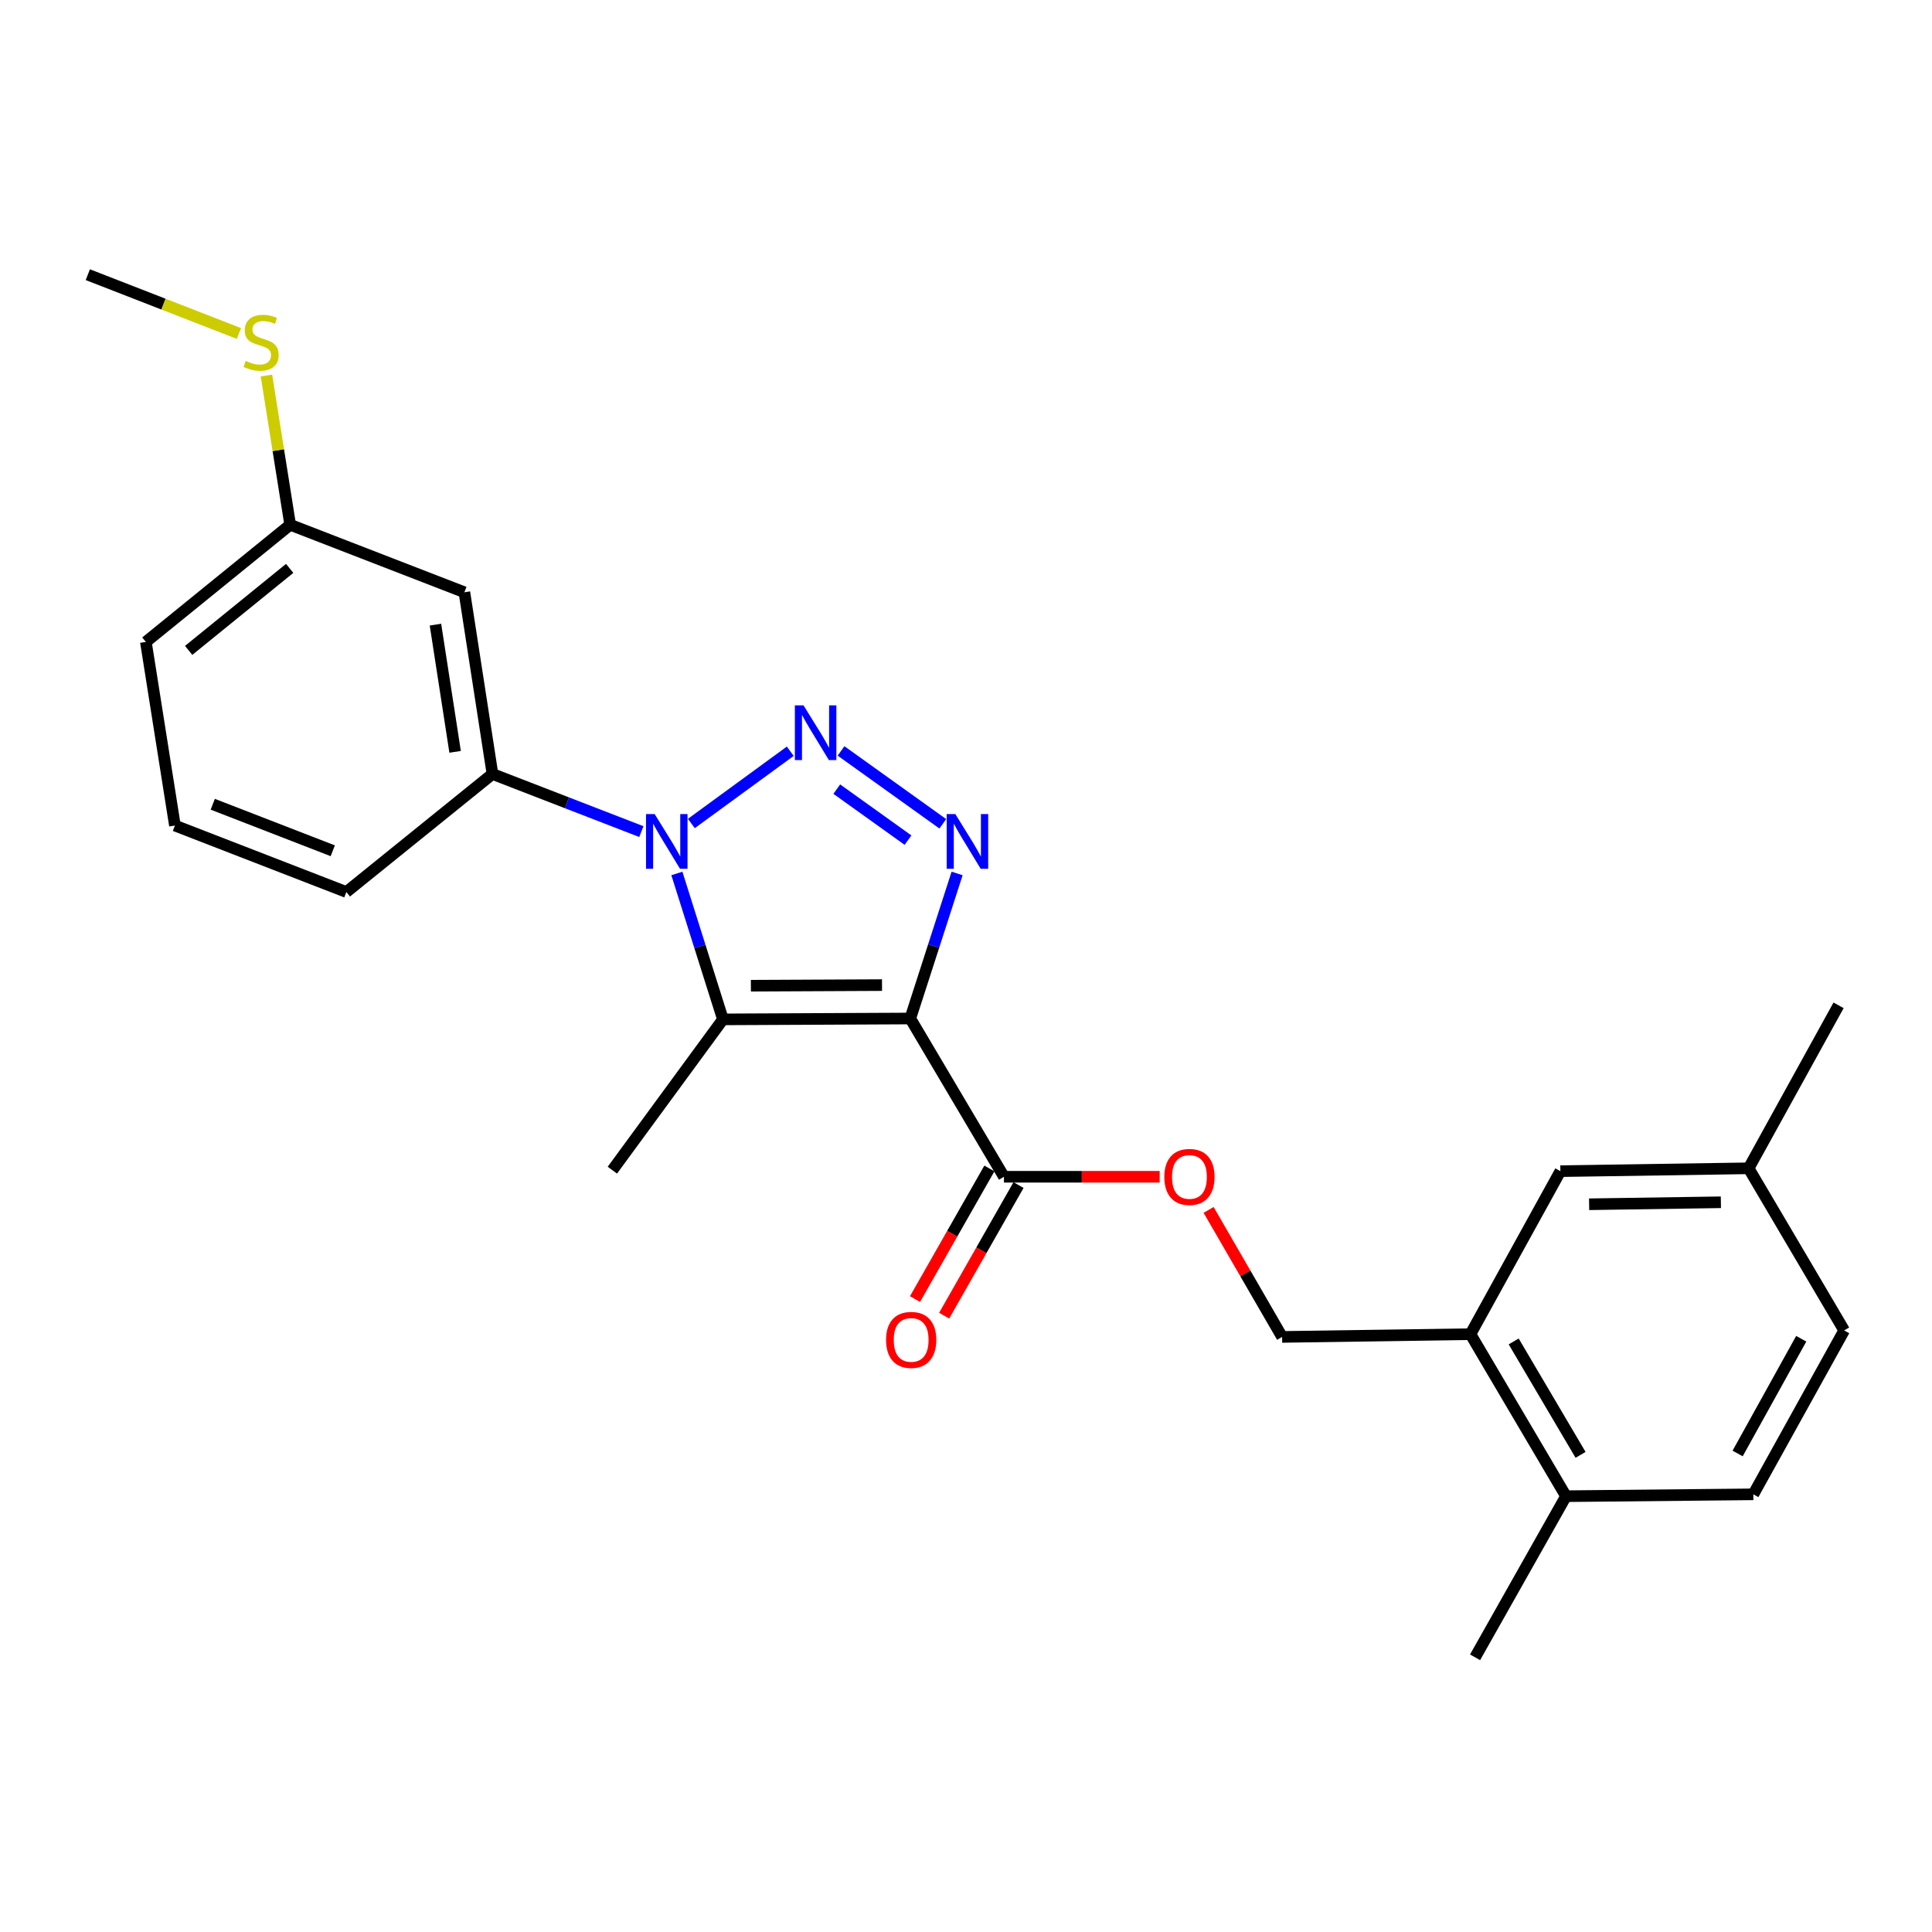 <?xml version='1.0' encoding='iso-8859-1'?>
<svg version='1.1' baseProfile='full'
              xmlns='http://www.w3.org/2000/svg'
                      xmlns:rdkit='http://www.rdkit.org/xml'
                      xmlns:xlink='http://www.w3.org/1999/xlink'
                  xml:space='preserve'
width='1000px' height='1000px' viewBox='0 0 1000 1000'>
<!-- END OF HEADER -->
<rect style='opacity:1.0;fill:#FFFFFF;stroke:none' width='1000' height='1000' x='0' y='0'> </rect>
<path class='bond-2' d='M 471.155,527.176 L 483.274,489.637' style='fill:none;fill-rule:evenodd;stroke:#000000;stroke-width:6px;stroke-linecap:butt;stroke-linejoin:miter;stroke-opacity:1' />
<path class='bond-2' d='M 483.274,489.637 L 495.394,452.098' style='fill:none;fill-rule:evenodd;stroke:#0000FF;stroke-width:6px;stroke-linecap:butt;stroke-linejoin:miter;stroke-opacity:1' />
<path class='bond-3' d='M 471.155,527.176 L 374.195,527.63' style='fill:none;fill-rule:evenodd;stroke:#000000;stroke-width:6px;stroke-linecap:butt;stroke-linejoin:miter;stroke-opacity:1' />
<path class='bond-3' d='M 456.53,509.886 L 388.658,510.203' style='fill:none;fill-rule:evenodd;stroke:#000000;stroke-width:6px;stroke-linecap:butt;stroke-linejoin:miter;stroke-opacity:1' />
<path class='bond-4' d='M 471.155,527.176 L 519.645,609.092' style='fill:none;fill-rule:evenodd;stroke:#000000;stroke-width:6px;stroke-linecap:butt;stroke-linejoin:miter;stroke-opacity:1' />
<path class='bond-0' d='M 435.32,388.68 L 487.991,426.399' style='fill:none;fill-rule:evenodd;stroke:#0000FF;stroke-width:6px;stroke-linecap:butt;stroke-linejoin:miter;stroke-opacity:1' />
<path class='bond-0' d='M 433.114,408.451 L 469.983,434.854' style='fill:none;fill-rule:evenodd;stroke:#0000FF;stroke-width:6px;stroke-linecap:butt;stroke-linejoin:miter;stroke-opacity:1' />
<path class='bond-25' d='M 409.039,388.845 L 357.838,426.241' style='fill:none;fill-rule:evenodd;stroke:#0000FF;stroke-width:6px;stroke-linecap:butt;stroke-linejoin:miter;stroke-opacity:1' />
<path class='bond-1' d='M 350.352,452.105 L 362.274,489.867' style='fill:none;fill-rule:evenodd;stroke:#0000FF;stroke-width:6px;stroke-linecap:butt;stroke-linejoin:miter;stroke-opacity:1' />
<path class='bond-1' d='M 362.274,489.867 L 374.195,527.63' style='fill:none;fill-rule:evenodd;stroke:#000000;stroke-width:6px;stroke-linecap:butt;stroke-linejoin:miter;stroke-opacity:1' />
<path class='bond-5' d='M 331.961,430.437 L 293.431,415.524' style='fill:none;fill-rule:evenodd;stroke:#0000FF;stroke-width:6px;stroke-linecap:butt;stroke-linejoin:miter;stroke-opacity:1' />
<path class='bond-5' d='M 293.431,415.524 L 254.901,400.61' style='fill:none;fill-rule:evenodd;stroke:#000000;stroke-width:6px;stroke-linecap:butt;stroke-linejoin:miter;stroke-opacity:1' />
<path class='bond-15' d='M 374.195,527.63 L 316.959,605.678' style='fill:none;fill-rule:evenodd;stroke:#000000;stroke-width:6px;stroke-linecap:butt;stroke-linejoin:miter;stroke-opacity:1' />
<path class='bond-8' d='M 519.645,609.092 L 559.947,609.092' style='fill:none;fill-rule:evenodd;stroke:#000000;stroke-width:6px;stroke-linecap:butt;stroke-linejoin:miter;stroke-opacity:1' />
<path class='bond-8' d='M 559.947,609.092 L 600.249,609.092' style='fill:none;fill-rule:evenodd;stroke:#FF0000;stroke-width:6px;stroke-linecap:butt;stroke-linejoin:miter;stroke-opacity:1' />
<path class='bond-10' d='M 512.102,604.797 L 492.856,638.602' style='fill:none;fill-rule:evenodd;stroke:#000000;stroke-width:6px;stroke-linecap:butt;stroke-linejoin:miter;stroke-opacity:1' />
<path class='bond-10' d='M 492.856,638.602 L 473.61,672.406' style='fill:none;fill-rule:evenodd;stroke:#FF0000;stroke-width:6px;stroke-linecap:butt;stroke-linejoin:miter;stroke-opacity:1' />
<path class='bond-10' d='M 527.187,613.386 L 507.941,647.19' style='fill:none;fill-rule:evenodd;stroke:#000000;stroke-width:6px;stroke-linecap:butt;stroke-linejoin:miter;stroke-opacity:1' />
<path class='bond-10' d='M 507.941,647.19 L 488.695,680.994' style='fill:none;fill-rule:evenodd;stroke:#FF0000;stroke-width:6px;stroke-linecap:butt;stroke-linejoin:miter;stroke-opacity:1' />
<path class='bond-6' d='M 254.901,400.61 L 240.367,306.553' style='fill:none;fill-rule:evenodd;stroke:#000000;stroke-width:6px;stroke-linecap:butt;stroke-linejoin:miter;stroke-opacity:1' />
<path class='bond-6' d='M 235.565,389.152 L 225.392,323.313' style='fill:none;fill-rule:evenodd;stroke:#000000;stroke-width:6px;stroke-linecap:butt;stroke-linejoin:miter;stroke-opacity:1' />
<path class='bond-19' d='M 254.901,400.61 L 179.273,461.704' style='fill:none;fill-rule:evenodd;stroke:#000000;stroke-width:6px;stroke-linecap:butt;stroke-linejoin:miter;stroke-opacity:1' />
<path class='bond-14' d='M 240.367,306.553 L 150.197,271.623' style='fill:none;fill-rule:evenodd;stroke:#000000;stroke-width:6px;stroke-linecap:butt;stroke-linejoin:miter;stroke-opacity:1' />
<path class='bond-7' d='M 761.108,690.563 L 663.618,691.991' style='fill:none;fill-rule:evenodd;stroke:#000000;stroke-width:6px;stroke-linecap:butt;stroke-linejoin:miter;stroke-opacity:1' />
<path class='bond-11' d='M 761.108,690.563 L 810.562,774.427' style='fill:none;fill-rule:evenodd;stroke:#000000;stroke-width:6px;stroke-linecap:butt;stroke-linejoin:miter;stroke-opacity:1' />
<path class='bond-11' d='M 783.479,694.325 L 818.097,753.029' style='fill:none;fill-rule:evenodd;stroke:#000000;stroke-width:6px;stroke-linecap:butt;stroke-linejoin:miter;stroke-opacity:1' />
<path class='bond-12' d='M 761.108,690.563 L 807.65,606.189' style='fill:none;fill-rule:evenodd;stroke:#000000;stroke-width:6px;stroke-linecap:butt;stroke-linejoin:miter;stroke-opacity:1' />
<path class='bond-9' d='M 625.576,626.246 L 644.597,659.118' style='fill:none;fill-rule:evenodd;stroke:#FF0000;stroke-width:6px;stroke-linecap:butt;stroke-linejoin:miter;stroke-opacity:1' />
<path class='bond-9' d='M 644.597,659.118 L 663.618,691.991' style='fill:none;fill-rule:evenodd;stroke:#000000;stroke-width:6px;stroke-linecap:butt;stroke-linejoin:miter;stroke-opacity:1' />
<path class='bond-13' d='M 810.562,774.427 L 907.522,773.462' style='fill:none;fill-rule:evenodd;stroke:#000000;stroke-width:6px;stroke-linecap:butt;stroke-linejoin:miter;stroke-opacity:1' />
<path class='bond-21' d='M 810.562,774.427 L 763.49,857.827' style='fill:none;fill-rule:evenodd;stroke:#000000;stroke-width:6px;stroke-linecap:butt;stroke-linejoin:miter;stroke-opacity:1' />
<path class='bond-16' d='M 807.65,606.189 L 905.082,604.713' style='fill:none;fill-rule:evenodd;stroke:#000000;stroke-width:6px;stroke-linecap:butt;stroke-linejoin:miter;stroke-opacity:1' />
<path class='bond-16' d='M 822.527,623.325 L 890.73,622.292' style='fill:none;fill-rule:evenodd;stroke:#000000;stroke-width:6px;stroke-linecap:butt;stroke-linejoin:miter;stroke-opacity:1' />
<path class='bond-27' d='M 907.522,773.462 L 954.545,688.625' style='fill:none;fill-rule:evenodd;stroke:#000000;stroke-width:6px;stroke-linecap:butt;stroke-linejoin:miter;stroke-opacity:1' />
<path class='bond-27' d='M 899.393,752.321 L 932.309,692.935' style='fill:none;fill-rule:evenodd;stroke:#000000;stroke-width:6px;stroke-linecap:butt;stroke-linejoin:miter;stroke-opacity:1' />
<path class='bond-17' d='M 150.197,271.623 L 144.053,232.995' style='fill:none;fill-rule:evenodd;stroke:#000000;stroke-width:6px;stroke-linecap:butt;stroke-linejoin:miter;stroke-opacity:1' />
<path class='bond-17' d='M 144.053,232.995 L 137.909,194.367' style='fill:none;fill-rule:evenodd;stroke:#CCCC00;stroke-width:6px;stroke-linecap:butt;stroke-linejoin:miter;stroke-opacity:1' />
<path class='bond-26' d='M 150.197,271.623 L 75.505,332.264' style='fill:none;fill-rule:evenodd;stroke:#000000;stroke-width:6px;stroke-linecap:butt;stroke-linejoin:miter;stroke-opacity:1' />
<path class='bond-26' d='M 149.934,294.196 L 97.65,336.644' style='fill:none;fill-rule:evenodd;stroke:#000000;stroke-width:6px;stroke-linecap:butt;stroke-linejoin:miter;stroke-opacity:1' />
<path class='bond-18' d='M 905.082,604.713 L 954.545,688.625' style='fill:none;fill-rule:evenodd;stroke:#000000;stroke-width:6px;stroke-linecap:butt;stroke-linejoin:miter;stroke-opacity:1' />
<path class='bond-24' d='M 905.082,604.713 L 951.643,520.358' style='fill:none;fill-rule:evenodd;stroke:#000000;stroke-width:6px;stroke-linecap:butt;stroke-linejoin:miter;stroke-opacity:1' />
<path class='bond-23' d='M 123.675,172.622 L 84.565,157.398' style='fill:none;fill-rule:evenodd;stroke:#CCCC00;stroke-width:6px;stroke-linecap:butt;stroke-linejoin:miter;stroke-opacity:1' />
<path class='bond-23' d='M 84.565,157.398 L 45.455,142.173' style='fill:none;fill-rule:evenodd;stroke:#000000;stroke-width:6px;stroke-linecap:butt;stroke-linejoin:miter;stroke-opacity:1' />
<path class='bond-20' d='M 179.273,461.704 L 90.54,427.304' style='fill:none;fill-rule:evenodd;stroke:#000000;stroke-width:6px;stroke-linecap:butt;stroke-linejoin:miter;stroke-opacity:1' />
<path class='bond-20' d='M 172.238,440.359 L 110.124,416.279' style='fill:none;fill-rule:evenodd;stroke:#000000;stroke-width:6px;stroke-linecap:butt;stroke-linejoin:miter;stroke-opacity:1' />
<path class='bond-22' d='M 90.54,427.304 L 75.505,332.264' style='fill:none;fill-rule:evenodd;stroke:#000000;stroke-width:6px;stroke-linecap:butt;stroke-linejoin:miter;stroke-opacity:1' />
<path  class='atom-1' d='M 415.904 365.099
L 425.184 380.099
Q 426.104 381.579, 427.584 384.259
Q 429.064 386.939, 429.144 387.099
L 429.144 365.099
L 432.904 365.099
L 432.904 393.419
L 429.024 393.419
L 419.064 377.019
Q 417.904 375.099, 416.664 372.899
Q 415.464 370.699, 415.104 370.019
L 415.104 393.419
L 411.424 393.419
L 411.424 365.099
L 415.904 365.099
' fill='#0000FF'/>
<path  class='atom-2' d='M 338.859 421.371
L 348.139 436.371
Q 349.059 437.851, 350.539 440.531
Q 352.019 443.211, 352.099 443.371
L 352.099 421.371
L 355.859 421.371
L 355.859 449.691
L 351.979 449.691
L 342.019 433.291
Q 340.859 431.371, 339.619 429.171
Q 338.419 426.971, 338.059 426.291
L 338.059 449.691
L 334.379 449.691
L 334.379 421.371
L 338.859 421.371
' fill='#0000FF'/>
<path  class='atom-3' d='M 494.483 421.371
L 503.763 436.371
Q 504.683 437.851, 506.163 440.531
Q 507.643 443.211, 507.723 443.371
L 507.723 421.371
L 511.483 421.371
L 511.483 449.691
L 507.603 449.691
L 497.643 433.291
Q 496.483 431.371, 495.243 429.171
Q 494.043 426.971, 493.683 426.291
L 493.683 449.691
L 490.003 449.691
L 490.003 421.371
L 494.483 421.371
' fill='#0000FF'/>
<path  class='atom-9' d='M 602.65 609.172
Q 602.65 602.372, 606.01 598.572
Q 609.37 594.772, 615.65 594.772
Q 621.93 594.772, 625.29 598.572
Q 628.65 602.372, 628.65 609.172
Q 628.65 616.052, 625.25 619.972
Q 621.85 623.852, 615.65 623.852
Q 609.41 623.852, 606.01 619.972
Q 602.65 616.092, 602.65 609.172
M 615.65 620.652
Q 619.97 620.652, 622.29 617.772
Q 624.65 614.852, 624.65 609.172
Q 624.65 603.612, 622.29 600.812
Q 619.97 597.972, 615.65 597.972
Q 611.33 597.972, 608.97 600.772
Q 606.65 603.572, 606.65 609.172
Q 606.65 614.892, 608.97 617.772
Q 611.33 620.652, 615.65 620.652
' fill='#FF0000'/>
<path  class='atom-11' d='M 458.618 693.527
Q 458.618 686.727, 461.978 682.927
Q 465.338 679.127, 471.618 679.127
Q 477.898 679.127, 481.258 682.927
Q 484.618 686.727, 484.618 693.527
Q 484.618 700.407, 481.218 704.327
Q 477.818 708.207, 471.618 708.207
Q 465.378 708.207, 461.978 704.327
Q 458.618 700.447, 458.618 693.527
M 471.618 705.007
Q 475.938 705.007, 478.258 702.127
Q 480.618 699.207, 480.618 693.527
Q 480.618 687.967, 478.258 685.167
Q 475.938 682.327, 471.618 682.327
Q 467.298 682.327, 464.938 685.127
Q 462.618 687.927, 462.618 693.527
Q 462.618 699.247, 464.938 702.127
Q 467.298 705.007, 471.618 705.007
' fill='#FF0000'/>
<path  class='atom-18' d='M 127.162 186.814
Q 127.482 186.934, 128.802 187.494
Q 130.122 188.054, 131.562 188.414
Q 133.042 188.734, 134.482 188.734
Q 137.162 188.734, 138.722 187.454
Q 140.282 186.134, 140.282 183.854
Q 140.282 182.294, 139.482 181.334
Q 138.722 180.374, 137.522 179.854
Q 136.322 179.334, 134.322 178.734
Q 131.802 177.974, 130.282 177.254
Q 128.802 176.534, 127.722 175.014
Q 126.682 173.494, 126.682 170.934
Q 126.682 167.374, 129.082 165.174
Q 131.522 162.974, 136.322 162.974
Q 139.602 162.974, 143.322 164.534
L 142.402 167.614
Q 139.002 166.214, 136.442 166.214
Q 133.682 166.214, 132.162 167.374
Q 130.642 168.494, 130.682 170.454
Q 130.682 171.974, 131.442 172.894
Q 132.242 173.814, 133.362 174.334
Q 134.522 174.854, 136.442 175.454
Q 139.002 176.254, 140.522 177.054
Q 142.042 177.854, 143.122 179.494
Q 144.242 181.094, 144.242 183.854
Q 144.242 187.774, 141.602 189.894
Q 139.002 191.974, 134.642 191.974
Q 132.122 191.974, 130.202 191.414
Q 128.322 190.894, 126.082 189.974
L 127.162 186.814
' fill='#CCCC00'/>
</svg>
